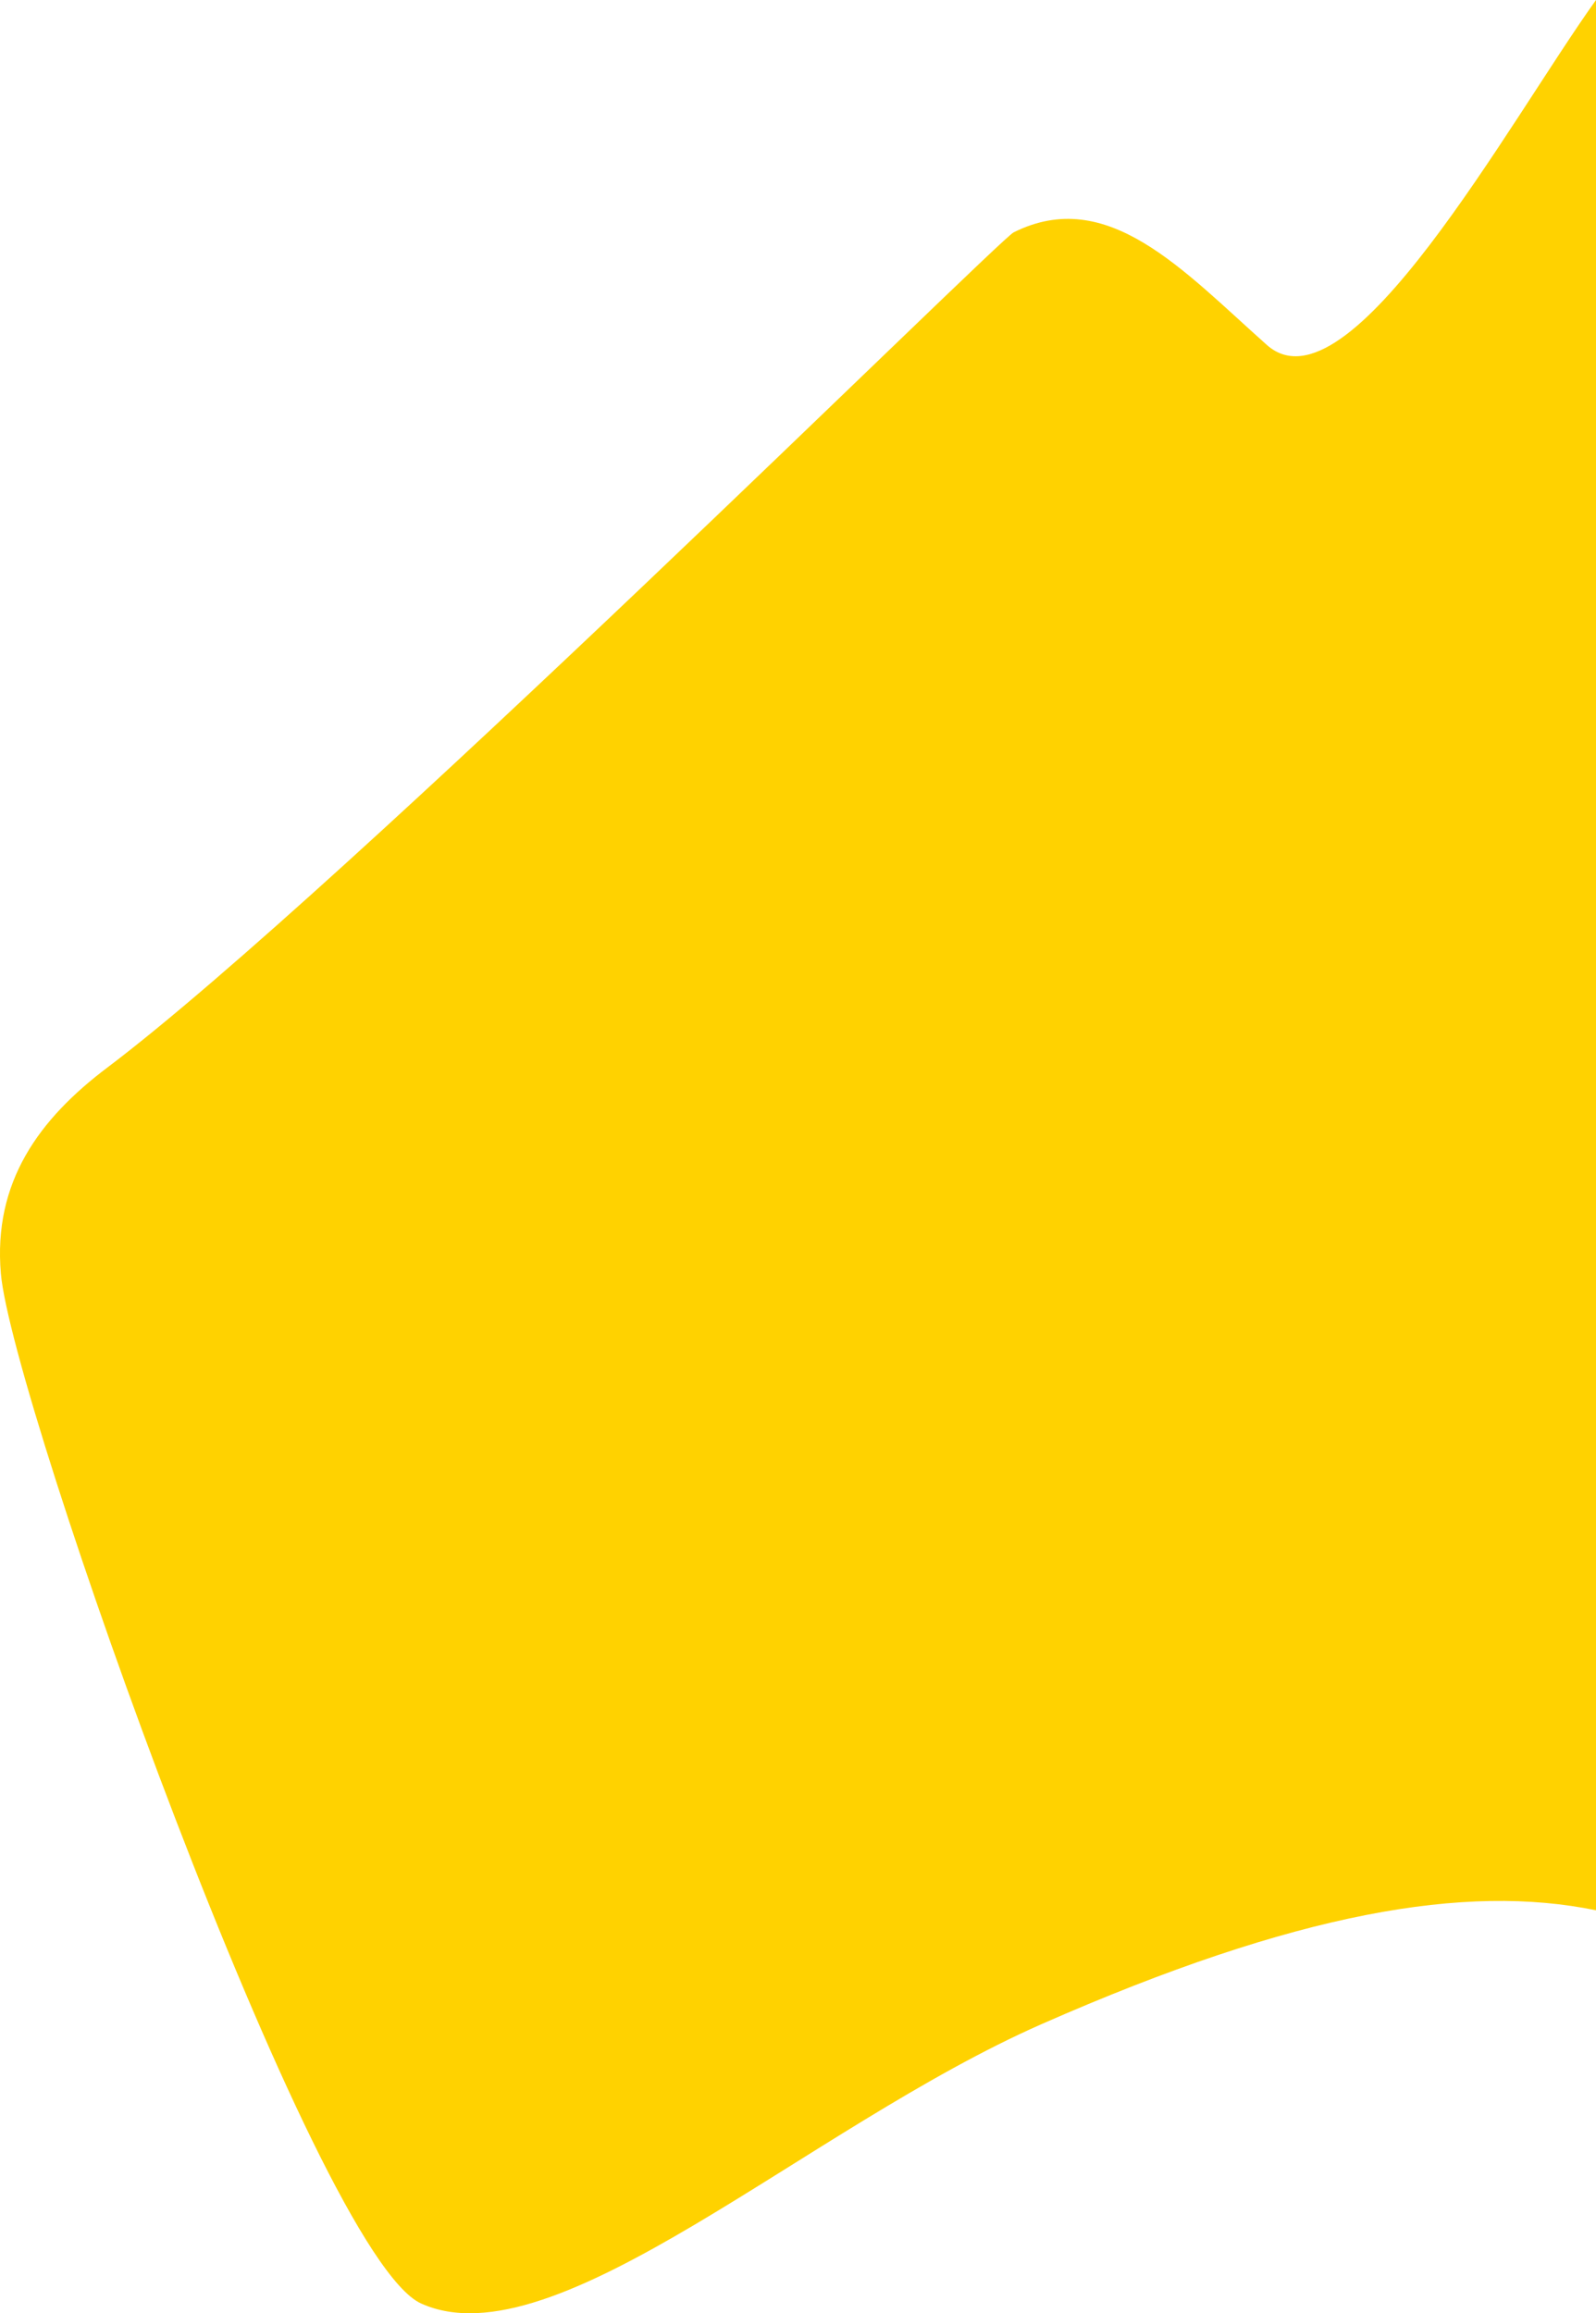 <?xml version="1.0" encoding="UTF-8"?><svg id="a" xmlns="http://www.w3.org/2000/svg" viewBox="0 0 237.44 344.04"><defs><style>.b{fill:#ffd200;}</style></defs><path class="b" d="M237.44,0c-12.91,18.03-36.82,62.11-48.97,51.3-12.55-11.16-23.72-23.71-37.67-16.74-2.37,1.18-99.99,97.93-134.84,124.22C5.83,166.42-1.05,175.78,.13,189.42c1.65,18.99,46.69,146.03,62.52,153.17,19.96,9.01,57.45-26.22,92.33-41.56,37.96-16.7,63.11-20.89,82.46-16.92V0Z"/></svg>